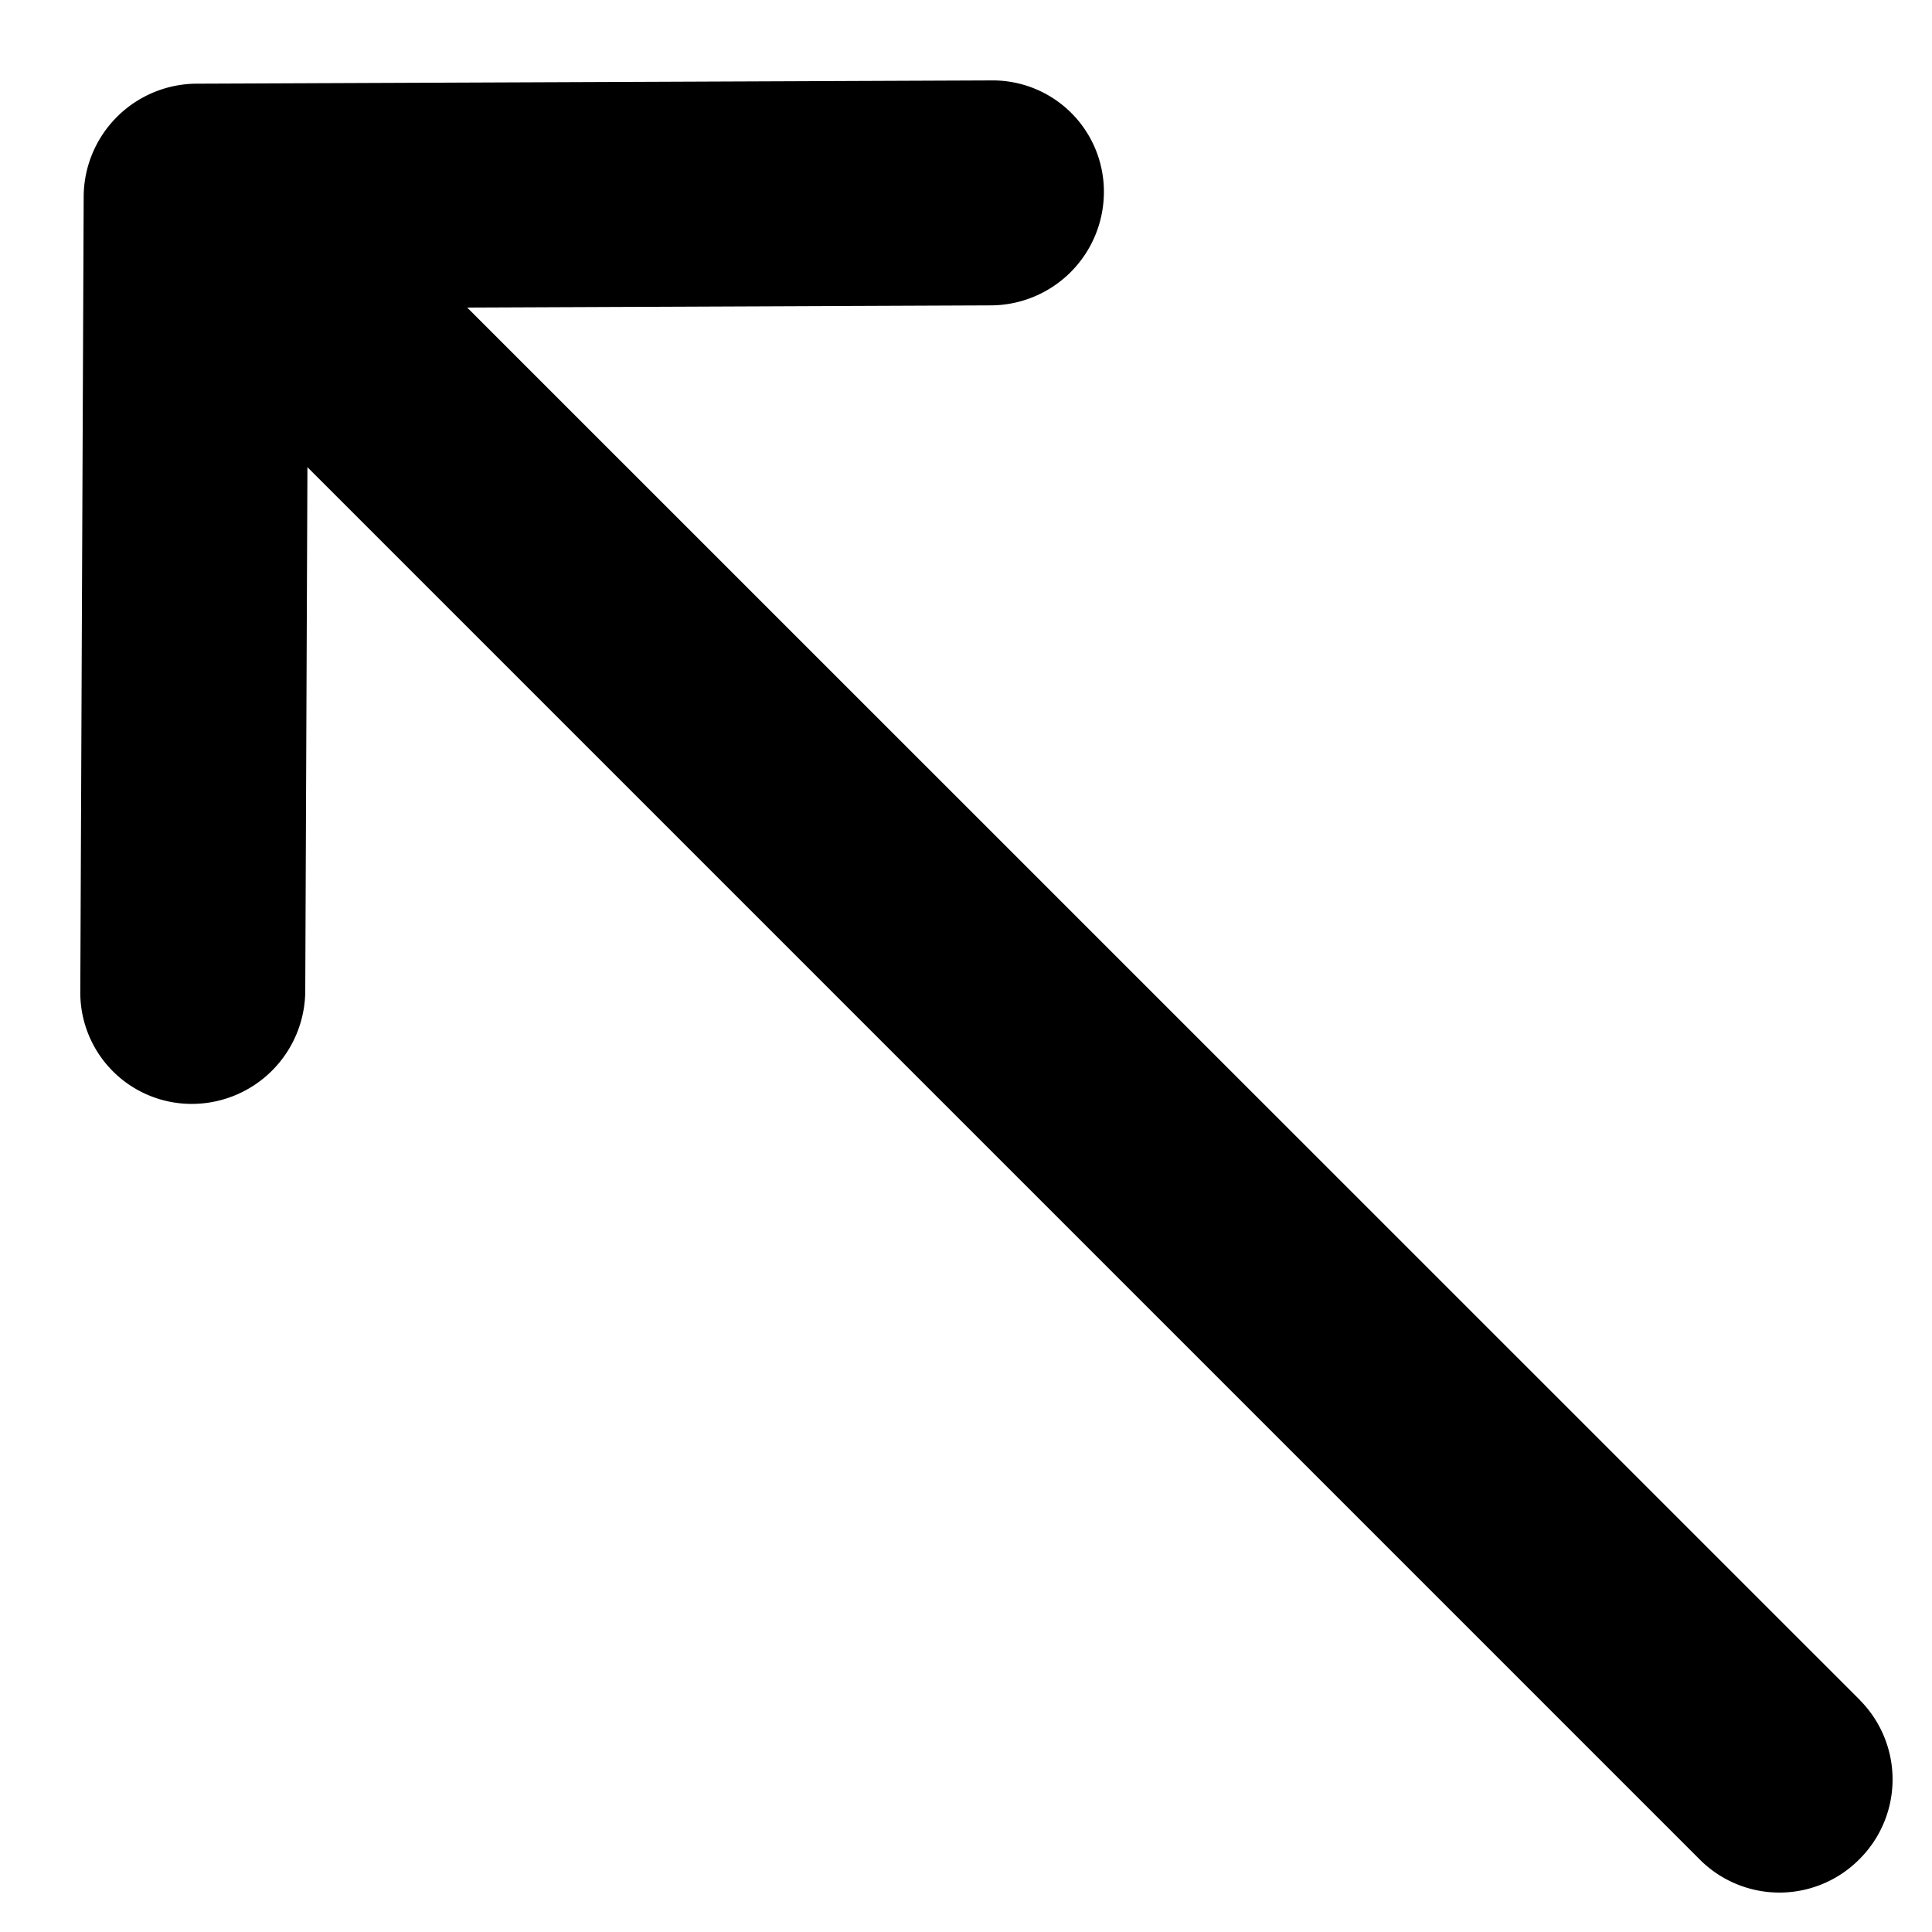 <svg xmlns="http://www.w3.org/2000/svg" width="16" height="16" fill="none" viewBox="0 0 16 16"><path fill="#000" d="M15.404 14.08L3.869 2.547l4.338-.018a.94.94 0 0 0 .935-.935.921.921 0 0 0-.928-.928L1.628.693a.94.94 0 0 0-.935.935L.665 8.214a.922.922 0 0 0 .928.928.94.94 0 0 0 .935-.935l.018-4.338 11.535 11.535a.932.932 0 0 0 1.317-.006.932.932 0 0 0 .006-1.317z"/></svg>